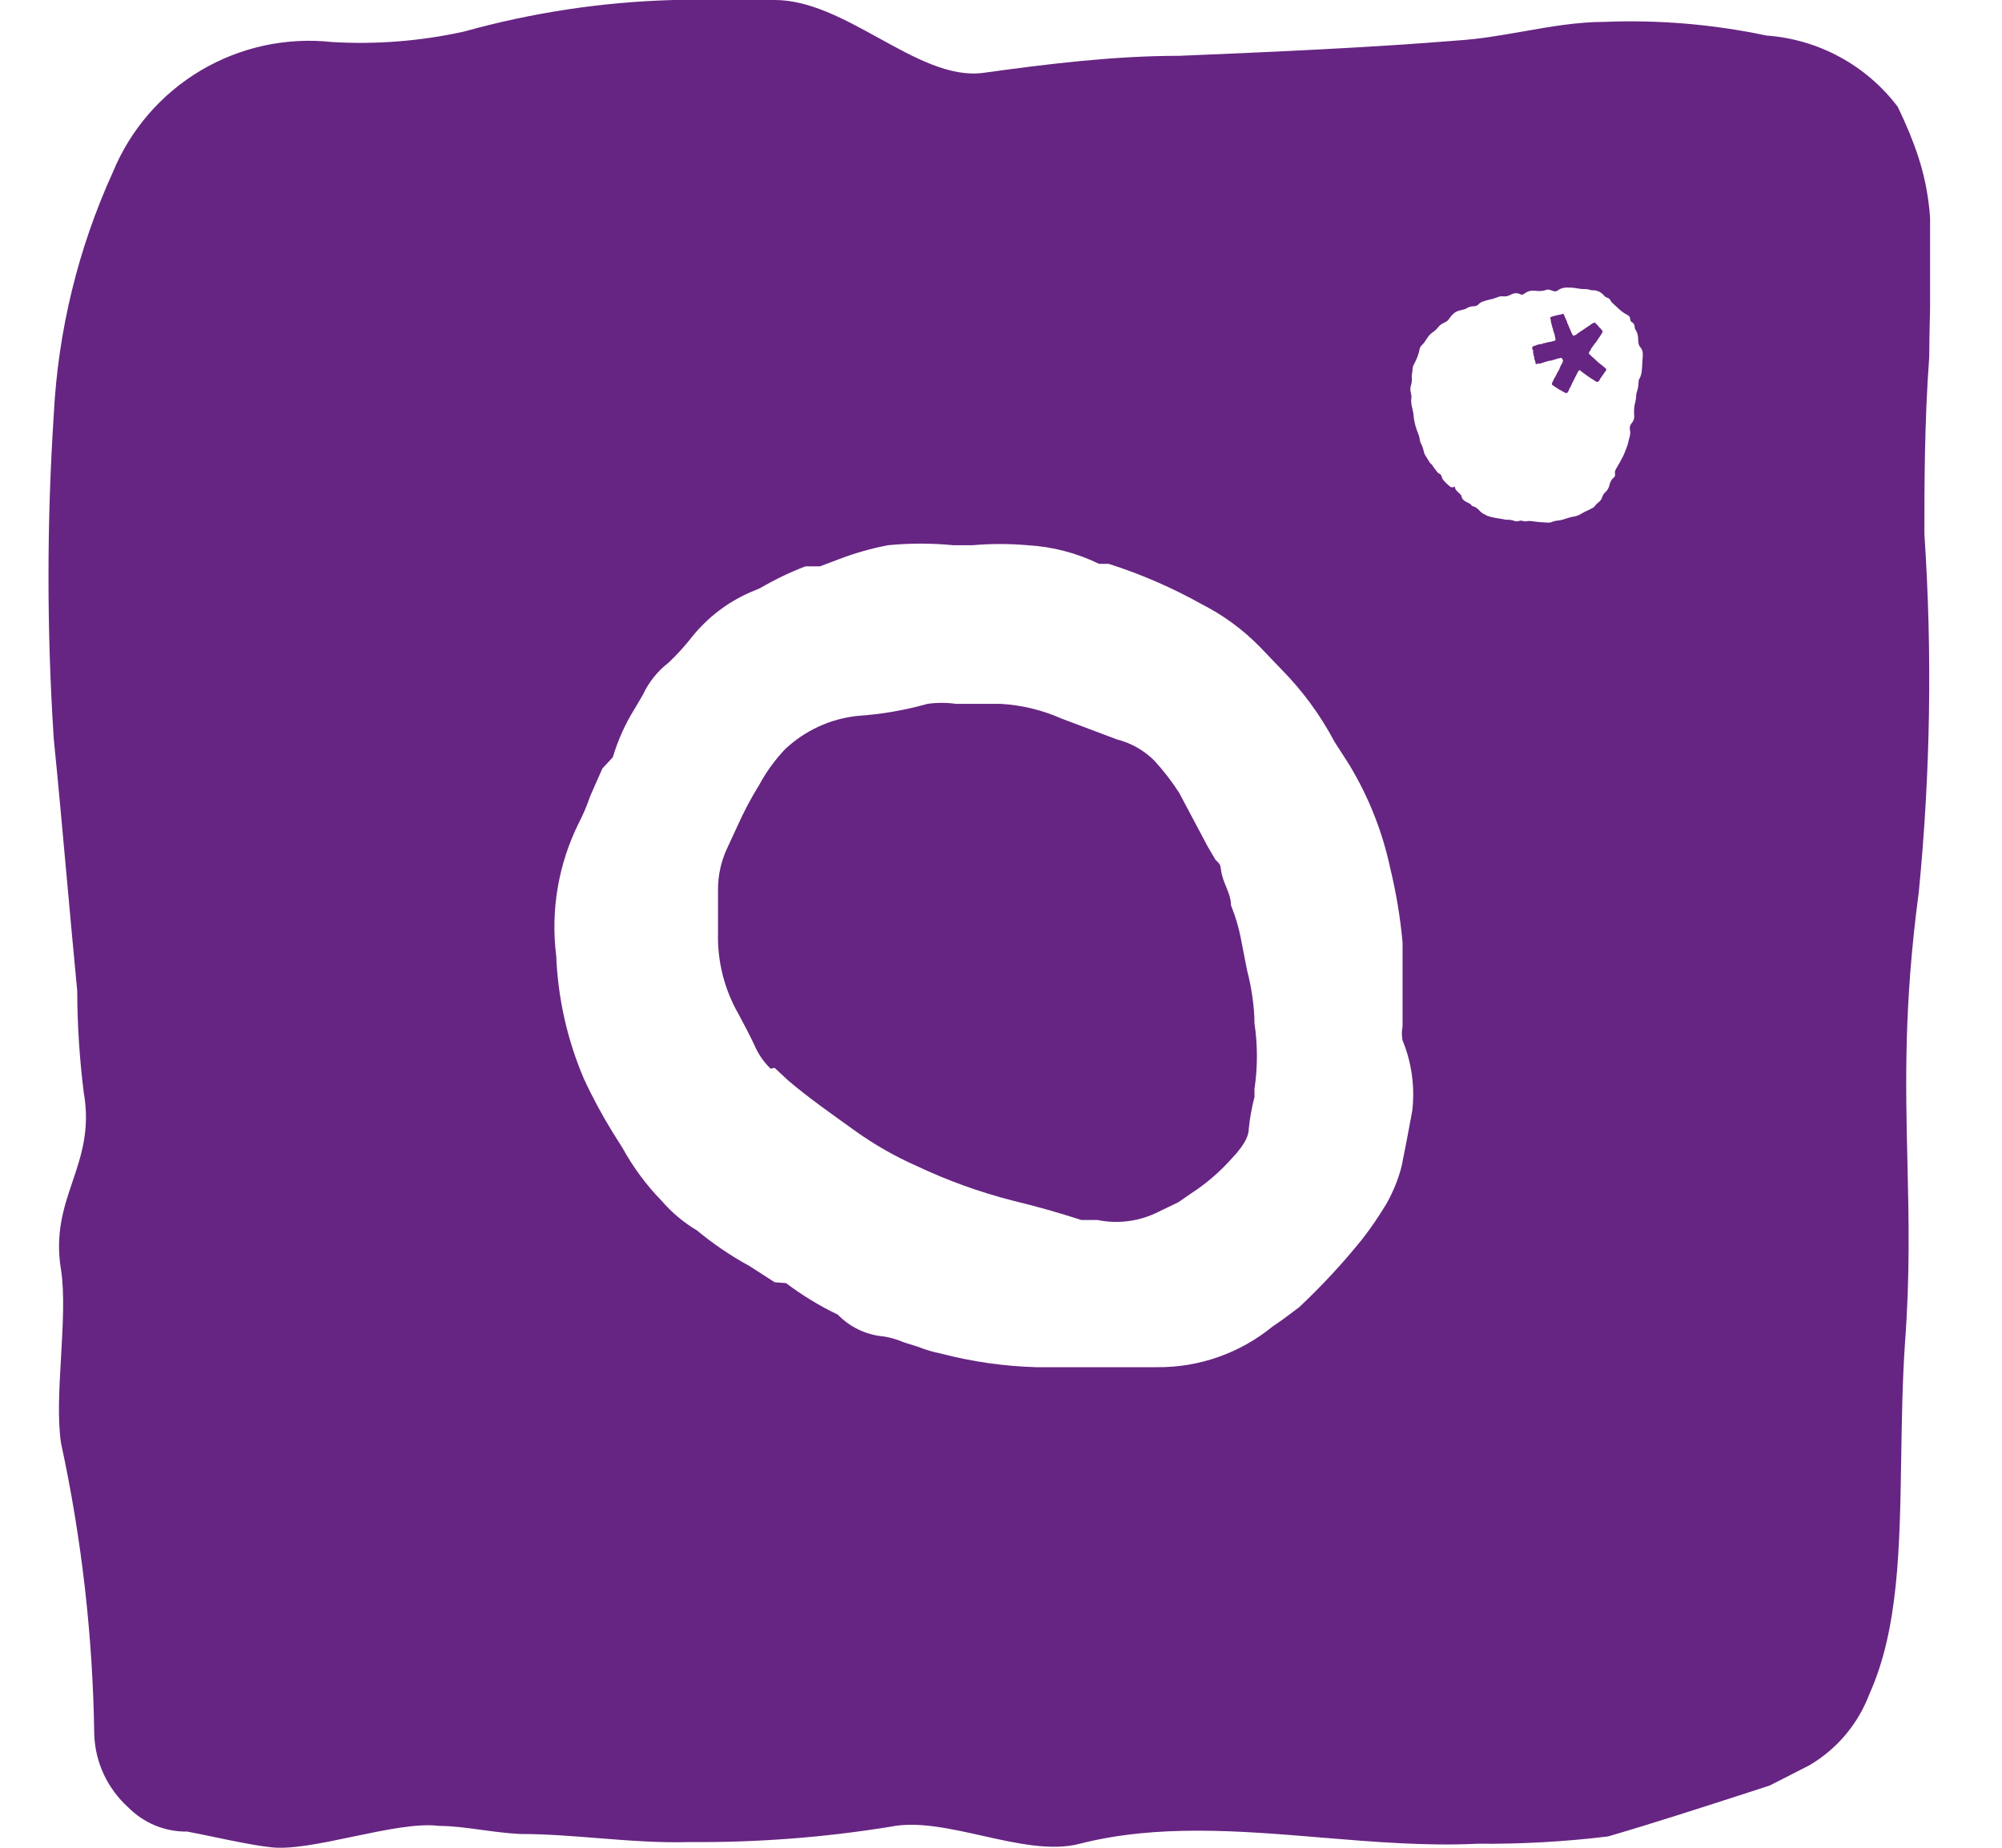 <?xml version="1.0" encoding="UTF-8"?> <svg xmlns="http://www.w3.org/2000/svg" width="26" height="24" viewBox="0 0 26 24" fill="none"> <g clip-path="url(#clip0_30_10)"> <path d="M16.197 12.609L16.123 12.231C16.094 12.069 16.048 11.911 15.987 11.758C15.987 11.622 15.903 11.496 15.871 11.37C15.84 11.243 15.871 11.243 15.787 11.17L15.682 10.991L15.314 10.298C15.218 10.148 15.109 10.008 14.989 9.877C14.855 9.745 14.688 9.65 14.505 9.604L13.78 9.331C13.531 9.221 13.264 9.157 12.992 9.142H12.866H12.709H12.414C12.292 9.125 12.168 9.125 12.046 9.142C11.748 9.226 11.442 9.278 11.132 9.299C10.782 9.337 10.454 9.489 10.197 9.73C10.065 9.869 9.952 10.024 9.861 10.193C9.754 10.365 9.66 10.544 9.577 10.729L9.441 11.023C9.363 11.191 9.324 11.374 9.325 11.559C9.325 11.674 9.325 11.79 9.325 11.905V12.116C9.315 12.483 9.406 12.847 9.588 13.166C9.661 13.303 9.735 13.44 9.798 13.576C9.847 13.691 9.918 13.794 10.008 13.881L10.06 13.87L10.229 14.028C10.512 14.27 10.817 14.48 11.122 14.7C11.366 14.873 11.626 15.021 11.899 15.142C12.301 15.332 12.719 15.484 13.15 15.594C13.454 15.667 13.749 15.751 14.043 15.846H14.253C14.504 15.898 14.766 15.868 14.999 15.762L15.304 15.615L15.472 15.499C15.666 15.373 15.843 15.22 15.997 15.047C16.187 14.848 16.218 14.732 16.218 14.659C16.232 14.52 16.257 14.383 16.292 14.249V14.144C16.334 13.861 16.334 13.575 16.292 13.293C16.292 13.072 16.25 12.809 16.197 12.609Z" fill="#662582"></path> <path fill-rule="evenodd" clip-rule="evenodd" d="M23.895 0.741C24.188 0.9 24.444 1.12 24.646 1.387C25.108 2.346 25.096 2.816 25.07 3.839C25.064 4.071 25.057 4.332 25.055 4.634C24.992 5.496 24.992 6.326 24.992 6.935C25.096 8.486 25.071 10.043 24.919 11.59C24.724 13.053 24.748 14.082 24.772 15.097V15.097C24.789 15.832 24.806 16.561 24.74 17.443C24.706 17.951 24.699 18.451 24.691 18.933V18.933C24.673 20.099 24.657 21.164 24.278 22.003C24.132 22.391 23.857 22.718 23.5 22.928L22.985 23.191L22.755 23.266C22.099 23.478 21.496 23.674 20.884 23.853C20.319 23.922 19.75 23.953 19.182 23.948C18.52 23.98 17.842 23.924 17.164 23.868C16.098 23.779 15.031 23.691 14.022 23.948C13.654 24.045 13.205 23.944 12.757 23.844C12.336 23.75 11.915 23.655 11.563 23.727C10.702 23.867 9.83 23.933 8.957 23.926C8.555 23.938 8.158 23.906 7.763 23.875C7.426 23.848 7.089 23.821 6.751 23.821C6.578 23.812 6.41 23.789 6.248 23.767L6.248 23.767C6.055 23.741 5.871 23.716 5.7 23.716C5.423 23.68 5.003 23.768 4.586 23.855L4.586 23.855C4.165 23.944 3.747 24.032 3.483 23.989C3.301 23.969 3.023 23.911 2.773 23.859C2.647 23.832 2.527 23.808 2.432 23.79C2.289 23.792 2.148 23.765 2.016 23.711C1.884 23.657 1.765 23.576 1.665 23.475C1.532 23.355 1.424 23.209 1.348 23.047C1.272 22.884 1.23 22.708 1.224 22.529C1.206 21.257 1.062 19.99 0.793 18.746C0.746 18.441 0.769 18.032 0.793 17.622C0.816 17.212 0.84 16.802 0.793 16.497C0.714 16.022 0.828 15.684 0.942 15.347C1.057 15.006 1.172 14.666 1.087 14.186C1.033 13.75 1.004 13.311 1.003 12.872C0.957 12.39 0.912 11.899 0.868 11.411L0.868 11.411C0.812 10.794 0.757 10.181 0.698 9.594C0.607 8.194 0.607 6.79 0.698 5.391C0.753 4.301 1.013 3.231 1.465 2.238C1.692 1.685 2.093 1.221 2.606 0.916C3.12 0.611 3.719 0.481 4.313 0.546C4.887 0.58 5.464 0.534 6.026 0.41C6.913 0.163 7.827 0.025 8.747 0H10.061C10.515 0 10.969 0.25 11.412 0.494C11.882 0.753 12.339 1.005 12.772 0.946C13.612 0.83 14.464 0.725 15.315 0.725C16.555 0.673 17.773 0.62 18.94 0.525C19.218 0.507 19.497 0.458 19.777 0.409C20.133 0.346 20.489 0.284 20.842 0.284C21.547 0.256 22.253 0.316 22.943 0.462C23.277 0.486 23.601 0.581 23.895 0.741ZM18.341 14.427C18.288 14.722 18.246 14.932 18.204 15.142C18.161 15.315 18.093 15.481 18.005 15.636C17.909 15.796 17.804 15.951 17.689 16.098C17.437 16.411 17.163 16.706 16.87 16.981L16.66 17.138L16.523 17.233C16.102 17.576 15.574 17.762 15.031 17.758H14.768H14.043H13.455C13.036 17.746 12.62 17.686 12.215 17.58C12.118 17.561 12.023 17.533 11.931 17.496L11.732 17.433C11.651 17.398 11.566 17.373 11.479 17.359C11.252 17.34 11.039 17.239 10.88 17.075C10.643 16.962 10.418 16.824 10.208 16.666L10.061 16.655L9.735 16.445C9.493 16.313 9.264 16.158 9.052 15.982C8.878 15.879 8.722 15.747 8.59 15.594C8.391 15.39 8.222 15.16 8.085 14.911L7.959 14.711C7.819 14.484 7.692 14.249 7.581 14.007C7.367 13.504 7.246 12.966 7.224 12.42C7.149 11.826 7.251 11.223 7.518 10.687C7.576 10.575 7.625 10.459 7.665 10.34L7.823 9.982L7.959 9.835C8.025 9.613 8.12 9.401 8.243 9.205L8.348 9.026C8.425 8.861 8.54 8.717 8.684 8.606C8.794 8.502 8.896 8.389 8.989 8.27C9.191 8.019 9.45 7.821 9.746 7.692L9.872 7.639C10.06 7.529 10.257 7.434 10.46 7.356H10.649L10.901 7.261C11.106 7.183 11.317 7.123 11.532 7.082C11.815 7.054 12.1 7.054 12.383 7.082H12.625C12.866 7.061 13.108 7.061 13.35 7.082C13.671 7.101 13.985 7.183 14.274 7.324H14.4C14.82 7.458 15.225 7.634 15.609 7.849C15.89 7.992 16.146 8.18 16.366 8.406L16.628 8.68C16.909 8.962 17.146 9.284 17.332 9.636L17.521 9.93C17.775 10.349 17.956 10.807 18.057 11.286C18.133 11.6 18.186 11.92 18.215 12.242V12.368V13.135V13.335C18.203 13.393 18.203 13.454 18.215 13.513C18.334 13.802 18.377 14.117 18.341 14.427ZM18.436 4.537C18.424 4.601 18.401 4.661 18.37 4.718C18.365 4.726 18.362 4.734 18.358 4.742C18.356 4.747 18.353 4.752 18.351 4.757L18.344 4.791C18.346 4.802 18.345 4.812 18.343 4.822C18.343 4.824 18.342 4.827 18.342 4.829C18.341 4.836 18.34 4.842 18.339 4.848C18.336 4.863 18.333 4.878 18.334 4.893C18.339 4.933 18.335 4.973 18.323 5.011C18.314 5.038 18.314 5.066 18.321 5.092C18.327 5.118 18.333 5.143 18.329 5.17C18.323 5.216 18.33 5.261 18.342 5.306C18.352 5.341 18.358 5.377 18.36 5.413C18.367 5.495 18.394 5.573 18.424 5.649C18.43 5.664 18.434 5.68 18.436 5.697C18.44 5.721 18.445 5.745 18.457 5.767C18.472 5.795 18.483 5.826 18.489 5.857C18.494 5.885 18.506 5.911 18.523 5.934C18.53 5.945 18.536 5.956 18.543 5.967C18.557 5.992 18.571 6.017 18.596 6.035C18.599 6.037 18.601 6.041 18.603 6.045C18.603 6.045 18.604 6.046 18.604 6.047C18.616 6.067 18.63 6.085 18.644 6.103C18.653 6.113 18.661 6.124 18.668 6.134C18.674 6.142 18.682 6.148 18.691 6.152C18.711 6.16 18.721 6.176 18.725 6.196C18.728 6.211 18.735 6.224 18.744 6.235C18.77 6.266 18.799 6.294 18.83 6.319C18.837 6.324 18.844 6.328 18.853 6.329C18.861 6.331 18.869 6.33 18.877 6.327C18.878 6.326 18.879 6.326 18.881 6.325C18.885 6.323 18.889 6.321 18.896 6.323C18.894 6.352 18.913 6.37 18.932 6.388L18.932 6.389C18.938 6.394 18.944 6.4 18.95 6.406C18.954 6.409 18.957 6.412 18.96 6.415C18.969 6.423 18.978 6.433 18.98 6.446C18.988 6.486 19.017 6.507 19.05 6.523C19.053 6.525 19.057 6.527 19.06 6.528C19.08 6.537 19.099 6.546 19.112 6.565C19.115 6.57 19.12 6.573 19.126 6.575C19.168 6.586 19.198 6.612 19.225 6.644C19.23 6.649 19.235 6.653 19.241 6.657C19.257 6.671 19.276 6.68 19.295 6.689C19.304 6.694 19.313 6.698 19.323 6.703C19.385 6.722 19.434 6.73 19.483 6.737C19.508 6.741 19.533 6.745 19.559 6.751C19.597 6.75 19.633 6.752 19.67 6.767C19.689 6.775 19.71 6.773 19.73 6.766C19.745 6.761 19.761 6.761 19.776 6.766C19.793 6.772 19.811 6.773 19.828 6.77C19.86 6.764 19.892 6.768 19.924 6.773C19.971 6.781 20.018 6.783 20.065 6.786C20.076 6.786 20.088 6.787 20.099 6.788C20.118 6.789 20.137 6.787 20.154 6.78C20.177 6.77 20.202 6.764 20.228 6.762C20.265 6.758 20.303 6.749 20.338 6.736C20.373 6.723 20.41 6.714 20.446 6.708C20.476 6.703 20.505 6.692 20.53 6.676C20.565 6.655 20.601 6.638 20.638 6.621C20.647 6.616 20.657 6.612 20.666 6.607C20.687 6.597 20.705 6.586 20.718 6.566C20.728 6.551 20.742 6.539 20.756 6.528C20.758 6.526 20.76 6.525 20.762 6.523C20.784 6.506 20.8 6.483 20.808 6.457C20.816 6.429 20.833 6.406 20.854 6.387C20.878 6.365 20.892 6.338 20.9 6.307C20.91 6.267 20.924 6.229 20.959 6.202C20.974 6.19 20.978 6.172 20.974 6.154C20.969 6.127 20.978 6.104 20.992 6.082C21.018 6.04 21.042 5.996 21.065 5.952C21.087 5.913 21.104 5.87 21.12 5.827C21.121 5.823 21.123 5.82 21.124 5.816C21.133 5.794 21.141 5.772 21.145 5.75C21.148 5.733 21.153 5.716 21.157 5.699C21.163 5.68 21.169 5.66 21.171 5.639C21.174 5.621 21.171 5.602 21.168 5.584C21.162 5.55 21.169 5.521 21.192 5.494C21.218 5.465 21.227 5.429 21.223 5.391C21.218 5.333 21.223 5.275 21.238 5.219C21.244 5.195 21.248 5.17 21.249 5.144C21.249 5.125 21.252 5.105 21.259 5.087C21.275 5.045 21.278 5.002 21.28 4.959L21.281 4.955C21.281 4.943 21.283 4.931 21.29 4.921C21.317 4.878 21.321 4.829 21.325 4.78L21.325 4.778C21.328 4.734 21.331 4.689 21.333 4.645C21.334 4.636 21.334 4.628 21.335 4.62C21.337 4.579 21.331 4.541 21.302 4.509C21.283 4.488 21.279 4.461 21.276 4.435C21.276 4.426 21.275 4.416 21.275 4.407C21.275 4.402 21.274 4.396 21.274 4.391C21.272 4.354 21.264 4.32 21.244 4.288C21.234 4.275 21.229 4.259 21.229 4.242C21.228 4.218 21.217 4.199 21.196 4.186C21.189 4.183 21.182 4.177 21.178 4.17C21.174 4.163 21.172 4.155 21.172 4.146C21.171 4.12 21.156 4.1 21.133 4.089C21.075 4.062 21.03 4.019 20.985 3.976C20.969 3.961 20.953 3.946 20.937 3.932C20.928 3.923 20.92 3.913 20.915 3.901C20.911 3.893 20.906 3.886 20.899 3.88C20.892 3.874 20.884 3.87 20.876 3.868C20.855 3.862 20.839 3.849 20.826 3.833C20.788 3.79 20.74 3.77 20.683 3.77C20.669 3.771 20.654 3.768 20.641 3.763C20.623 3.756 20.604 3.756 20.584 3.755C20.581 3.755 20.578 3.755 20.574 3.755C20.54 3.754 20.506 3.751 20.473 3.744C20.43 3.736 20.387 3.734 20.344 3.735C20.303 3.735 20.263 3.748 20.229 3.773C20.223 3.779 20.214 3.782 20.206 3.784C20.197 3.785 20.188 3.785 20.18 3.782C20.177 3.781 20.175 3.78 20.172 3.78C20.163 3.777 20.153 3.774 20.143 3.77C20.121 3.761 20.097 3.758 20.075 3.767C20.027 3.785 19.978 3.781 19.929 3.776L19.927 3.776C19.884 3.772 19.845 3.78 19.81 3.805C19.806 3.808 19.802 3.81 19.798 3.813C19.796 3.814 19.793 3.816 19.791 3.818C19.776 3.828 19.759 3.83 19.743 3.822C19.701 3.8 19.66 3.806 19.62 3.828C19.587 3.845 19.553 3.854 19.516 3.849C19.488 3.845 19.462 3.855 19.436 3.865C19.407 3.877 19.375 3.886 19.344 3.892C19.317 3.897 19.292 3.905 19.267 3.914C19.262 3.916 19.256 3.918 19.251 3.919C19.234 3.925 19.219 3.935 19.207 3.948C19.199 3.958 19.188 3.966 19.176 3.971C19.163 3.976 19.15 3.979 19.137 3.978C19.103 3.979 19.069 3.989 19.04 4.008C19.026 4.017 19.009 4.021 18.993 4.024C18.989 4.025 18.986 4.026 18.982 4.027L18.978 4.027C18.95 4.034 18.922 4.041 18.897 4.058C18.867 4.079 18.843 4.107 18.823 4.137C18.808 4.161 18.784 4.18 18.757 4.191C18.725 4.204 18.697 4.225 18.676 4.252C18.656 4.277 18.632 4.299 18.605 4.317C18.578 4.335 18.557 4.359 18.539 4.386C18.538 4.388 18.536 4.39 18.535 4.392C18.514 4.425 18.493 4.457 18.465 4.484C18.45 4.498 18.44 4.517 18.436 4.537ZM19.898 4.524C19.899 4.522 19.9 4.52 19.899 4.518C19.899 4.499 19.918 4.494 19.935 4.49C19.947 4.487 19.958 4.484 19.962 4.478C19.964 4.475 19.968 4.476 19.972 4.477C19.976 4.478 19.98 4.479 19.983 4.475C19.986 4.47 19.99 4.471 19.995 4.471C19.999 4.471 20.003 4.472 20.007 4.469C20.01 4.466 20.013 4.468 20.015 4.469C20.017 4.47 20.019 4.471 20.022 4.469C20.024 4.467 20.027 4.467 20.029 4.466C20.032 4.466 20.035 4.465 20.037 4.463C20.039 4.457 20.043 4.458 20.046 4.458C20.049 4.459 20.051 4.459 20.053 4.458C20.059 4.456 20.068 4.454 20.077 4.452C20.086 4.451 20.095 4.449 20.099 4.447C20.1 4.445 20.102 4.444 20.104 4.443C20.106 4.443 20.109 4.443 20.111 4.444C20.128 4.443 20.146 4.438 20.163 4.433C20.171 4.431 20.179 4.428 20.187 4.426C20.206 4.424 20.202 4.409 20.199 4.396L20.199 4.394C20.194 4.364 20.188 4.335 20.176 4.307C20.172 4.3 20.171 4.292 20.17 4.284C20.168 4.274 20.167 4.263 20.161 4.255C20.158 4.252 20.158 4.247 20.158 4.242C20.158 4.237 20.158 4.232 20.154 4.228C20.152 4.224 20.151 4.22 20.151 4.215C20.151 4.213 20.151 4.211 20.151 4.21C20.142 4.19 20.139 4.167 20.138 4.144C20.134 4.137 20.128 4.121 20.14 4.118C20.142 4.117 20.144 4.117 20.145 4.117C20.148 4.118 20.151 4.118 20.152 4.115C20.153 4.113 20.154 4.111 20.157 4.112C20.161 4.112 20.164 4.11 20.167 4.108C20.171 4.107 20.174 4.105 20.178 4.106C20.181 4.106 20.183 4.105 20.186 4.103C20.189 4.102 20.193 4.1 20.2 4.101C20.205 4.101 20.209 4.1 20.213 4.098C20.22 4.091 20.23 4.091 20.239 4.091C20.244 4.092 20.249 4.09 20.254 4.088C20.259 4.086 20.264 4.084 20.269 4.085C20.274 4.085 20.278 4.083 20.282 4.081C20.287 4.079 20.293 4.077 20.299 4.078C20.302 4.075 20.312 4.08 20.31 4.085C20.31 4.086 20.31 4.087 20.31 4.088C20.31 4.089 20.311 4.09 20.311 4.09C20.313 4.092 20.314 4.093 20.314 4.095C20.315 4.098 20.316 4.101 20.318 4.104C20.32 4.106 20.321 4.109 20.322 4.111C20.324 4.113 20.324 4.116 20.324 4.118C20.324 4.12 20.324 4.123 20.326 4.125C20.333 4.137 20.338 4.149 20.342 4.162C20.343 4.164 20.344 4.166 20.346 4.168C20.348 4.171 20.351 4.175 20.35 4.18C20.351 4.189 20.355 4.197 20.36 4.206C20.362 4.211 20.365 4.216 20.367 4.221C20.37 4.229 20.374 4.238 20.377 4.247C20.383 4.261 20.389 4.276 20.396 4.29C20.398 4.295 20.4 4.3 20.402 4.306C20.406 4.314 20.409 4.322 20.413 4.33C20.416 4.332 20.418 4.336 20.419 4.34C20.42 4.345 20.423 4.349 20.426 4.353C20.427 4.355 20.428 4.357 20.43 4.359C20.43 4.359 20.43 4.36 20.431 4.36C20.431 4.36 20.431 4.361 20.432 4.361C20.433 4.361 20.434 4.362 20.435 4.361C20.445 4.36 20.453 4.355 20.462 4.35C20.466 4.348 20.471 4.346 20.475 4.344C20.476 4.342 20.478 4.341 20.479 4.339C20.482 4.335 20.485 4.332 20.49 4.33C20.492 4.329 20.493 4.328 20.494 4.327C20.496 4.326 20.497 4.325 20.499 4.324C20.506 4.322 20.51 4.318 20.515 4.313C20.52 4.309 20.524 4.305 20.53 4.303C20.537 4.3 20.543 4.295 20.548 4.291C20.554 4.287 20.559 4.282 20.566 4.28C20.567 4.279 20.568 4.279 20.568 4.279C20.569 4.279 20.569 4.278 20.57 4.278C20.571 4.277 20.572 4.276 20.573 4.275C20.581 4.268 20.599 4.254 20.608 4.252C20.612 4.251 20.615 4.248 20.617 4.245C20.625 4.237 20.635 4.231 20.645 4.227C20.648 4.226 20.651 4.224 20.652 4.221C20.654 4.217 20.658 4.215 20.662 4.213C20.664 4.212 20.666 4.211 20.668 4.209C20.673 4.207 20.677 4.204 20.68 4.202C20.689 4.196 20.696 4.191 20.71 4.192C20.717 4.191 20.721 4.193 20.723 4.2C20.724 4.205 20.729 4.207 20.733 4.21C20.737 4.212 20.74 4.215 20.742 4.218C20.746 4.223 20.749 4.228 20.754 4.232C20.756 4.234 20.758 4.236 20.759 4.238C20.76 4.24 20.76 4.242 20.762 4.243C20.765 4.244 20.767 4.248 20.769 4.25C20.77 4.253 20.772 4.256 20.775 4.257C20.78 4.258 20.783 4.262 20.786 4.266C20.789 4.271 20.793 4.276 20.798 4.281C20.806 4.29 20.814 4.299 20.813 4.31C20.803 4.334 20.788 4.355 20.773 4.376C20.763 4.39 20.753 4.404 20.744 4.419C20.743 4.421 20.741 4.424 20.74 4.426C20.733 4.437 20.726 4.449 20.716 4.457C20.703 4.474 20.691 4.491 20.679 4.508C20.676 4.511 20.674 4.515 20.672 4.518C20.666 4.523 20.664 4.53 20.661 4.537C20.659 4.543 20.656 4.549 20.652 4.554C20.651 4.556 20.649 4.559 20.646 4.563C20.64 4.571 20.632 4.582 20.634 4.59C20.651 4.612 20.672 4.63 20.693 4.648C20.708 4.661 20.723 4.674 20.736 4.688C20.754 4.706 20.774 4.721 20.794 4.736C20.816 4.753 20.838 4.77 20.857 4.79C20.867 4.8 20.858 4.811 20.85 4.822C20.848 4.825 20.845 4.828 20.844 4.831C20.836 4.841 20.829 4.851 20.822 4.862C20.817 4.869 20.812 4.877 20.806 4.885C20.804 4.888 20.801 4.892 20.798 4.896C20.79 4.907 20.782 4.919 20.776 4.931C20.771 4.949 20.746 4.973 20.728 4.955C20.727 4.955 20.727 4.954 20.726 4.954C20.725 4.953 20.725 4.953 20.724 4.953C20.723 4.952 20.721 4.952 20.72 4.952C20.719 4.952 20.718 4.951 20.716 4.951C20.715 4.95 20.714 4.949 20.714 4.948C20.712 4.946 20.704 4.941 20.697 4.936C20.694 4.934 20.691 4.932 20.689 4.931C20.648 4.907 20.61 4.879 20.572 4.851C20.561 4.843 20.55 4.834 20.538 4.826C20.536 4.824 20.533 4.822 20.53 4.819C20.524 4.812 20.518 4.805 20.509 4.809C20.494 4.824 20.485 4.844 20.476 4.863C20.474 4.867 20.472 4.871 20.47 4.875C20.466 4.88 20.463 4.887 20.46 4.893C20.459 4.897 20.457 4.901 20.455 4.904C20.452 4.912 20.448 4.919 20.444 4.926C20.44 4.932 20.437 4.938 20.434 4.945C20.43 4.955 20.426 4.964 20.42 4.973C20.416 4.976 20.415 4.98 20.415 4.984C20.414 4.988 20.413 4.992 20.41 4.995C20.407 5.001 20.404 5.007 20.401 5.014C20.398 5.02 20.395 5.026 20.392 5.032C20.389 5.037 20.386 5.043 20.383 5.048C20.378 5.058 20.372 5.068 20.37 5.08C20.37 5.083 20.368 5.084 20.366 5.085C20.364 5.086 20.362 5.087 20.362 5.09C20.361 5.091 20.36 5.093 20.36 5.094C20.359 5.097 20.358 5.1 20.356 5.101C20.342 5.111 20.327 5.102 20.315 5.095C20.314 5.095 20.313 5.094 20.312 5.094C20.297 5.087 20.283 5.078 20.27 5.07C20.267 5.069 20.264 5.067 20.261 5.065C20.256 5.064 20.252 5.061 20.248 5.058C20.244 5.055 20.24 5.052 20.235 5.051C20.231 5.048 20.226 5.045 20.221 5.041C20.217 5.038 20.213 5.035 20.209 5.033C20.207 5.031 20.204 5.03 20.201 5.029C20.197 5.028 20.193 5.027 20.191 5.023C20.188 5.018 20.183 5.015 20.177 5.012C20.173 5.011 20.17 5.009 20.167 5.006C20.165 5.005 20.163 5.003 20.162 5.001C20.16 4.999 20.158 4.996 20.155 4.995C20.154 4.994 20.154 4.992 20.154 4.99C20.154 4.988 20.154 4.986 20.155 4.984C20.156 4.982 20.157 4.98 20.157 4.977C20.157 4.969 20.161 4.963 20.165 4.957C20.167 4.953 20.169 4.949 20.171 4.945C20.173 4.941 20.175 4.936 20.178 4.93C20.182 4.92 20.187 4.91 20.191 4.906C20.193 4.905 20.194 4.903 20.194 4.901C20.195 4.9 20.195 4.898 20.197 4.897C20.2 4.888 20.205 4.881 20.209 4.873C20.214 4.863 20.22 4.854 20.223 4.844C20.239 4.82 20.254 4.793 20.262 4.767C20.261 4.761 20.264 4.758 20.268 4.754C20.27 4.751 20.273 4.749 20.273 4.746C20.273 4.737 20.279 4.731 20.284 4.724C20.29 4.717 20.296 4.71 20.294 4.7C20.293 4.698 20.293 4.698 20.294 4.697C20.295 4.697 20.297 4.695 20.299 4.682C20.296 4.671 20.282 4.648 20.277 4.647C20.274 4.646 20.273 4.647 20.271 4.649C20.271 4.649 20.271 4.649 20.271 4.649C20.268 4.651 20.265 4.65 20.261 4.65C20.256 4.65 20.252 4.65 20.249 4.655C20.246 4.658 20.241 4.657 20.235 4.657C20.227 4.656 20.218 4.656 20.215 4.663C20.213 4.666 20.212 4.666 20.209 4.665C20.204 4.662 20.202 4.665 20.199 4.668C20.199 4.669 20.198 4.669 20.197 4.67C20.195 4.673 20.192 4.673 20.188 4.672C20.186 4.671 20.183 4.67 20.181 4.671C20.176 4.672 20.172 4.674 20.167 4.677C20.162 4.68 20.158 4.682 20.152 4.682C20.122 4.683 20.079 4.697 20.05 4.707C20.048 4.711 20.045 4.71 20.043 4.709C20.04 4.708 20.038 4.708 20.036 4.71C20.032 4.714 20.028 4.715 20.023 4.715C20.019 4.716 20.016 4.717 20.013 4.72C20.012 4.72 20.012 4.721 20.011 4.721C20.01 4.722 20.009 4.722 20.009 4.722C20.008 4.722 20.007 4.722 20.007 4.722C20.006 4.722 20.006 4.722 20.006 4.722C20.006 4.722 20.005 4.722 20.005 4.722C20.004 4.722 20.004 4.721 20.004 4.721C20.001 4.72 19.997 4.721 19.993 4.722C19.989 4.723 19.985 4.724 19.98 4.723C19.978 4.723 19.977 4.723 19.975 4.723C19.972 4.722 19.968 4.722 19.965 4.725C19.961 4.728 19.951 4.733 19.947 4.727C19.944 4.724 19.936 4.717 19.942 4.714C19.942 4.702 19.937 4.69 19.933 4.679C19.929 4.671 19.926 4.663 19.924 4.656C19.924 4.654 19.925 4.651 19.925 4.649C19.927 4.644 19.927 4.638 19.925 4.634C19.922 4.631 19.92 4.628 19.919 4.624C19.917 4.62 19.917 4.616 19.917 4.612C19.919 4.606 19.917 4.6 19.914 4.595C19.911 4.589 19.909 4.584 19.911 4.577C19.915 4.574 19.912 4.571 19.91 4.569C19.908 4.567 19.907 4.564 19.909 4.561C19.909 4.56 19.91 4.559 19.911 4.558C19.914 4.555 19.916 4.551 19.912 4.55C19.907 4.55 19.906 4.545 19.904 4.541C19.904 4.538 19.903 4.534 19.9 4.532C19.896 4.53 19.897 4.527 19.898 4.524Z" fill="#662582"></path> </g> <defs> <clipPath id="clip0_30_10"> <rect width="24.462" height="24" fill="white" transform="translate(0.604)"></rect> </clipPath> </defs> </svg> 